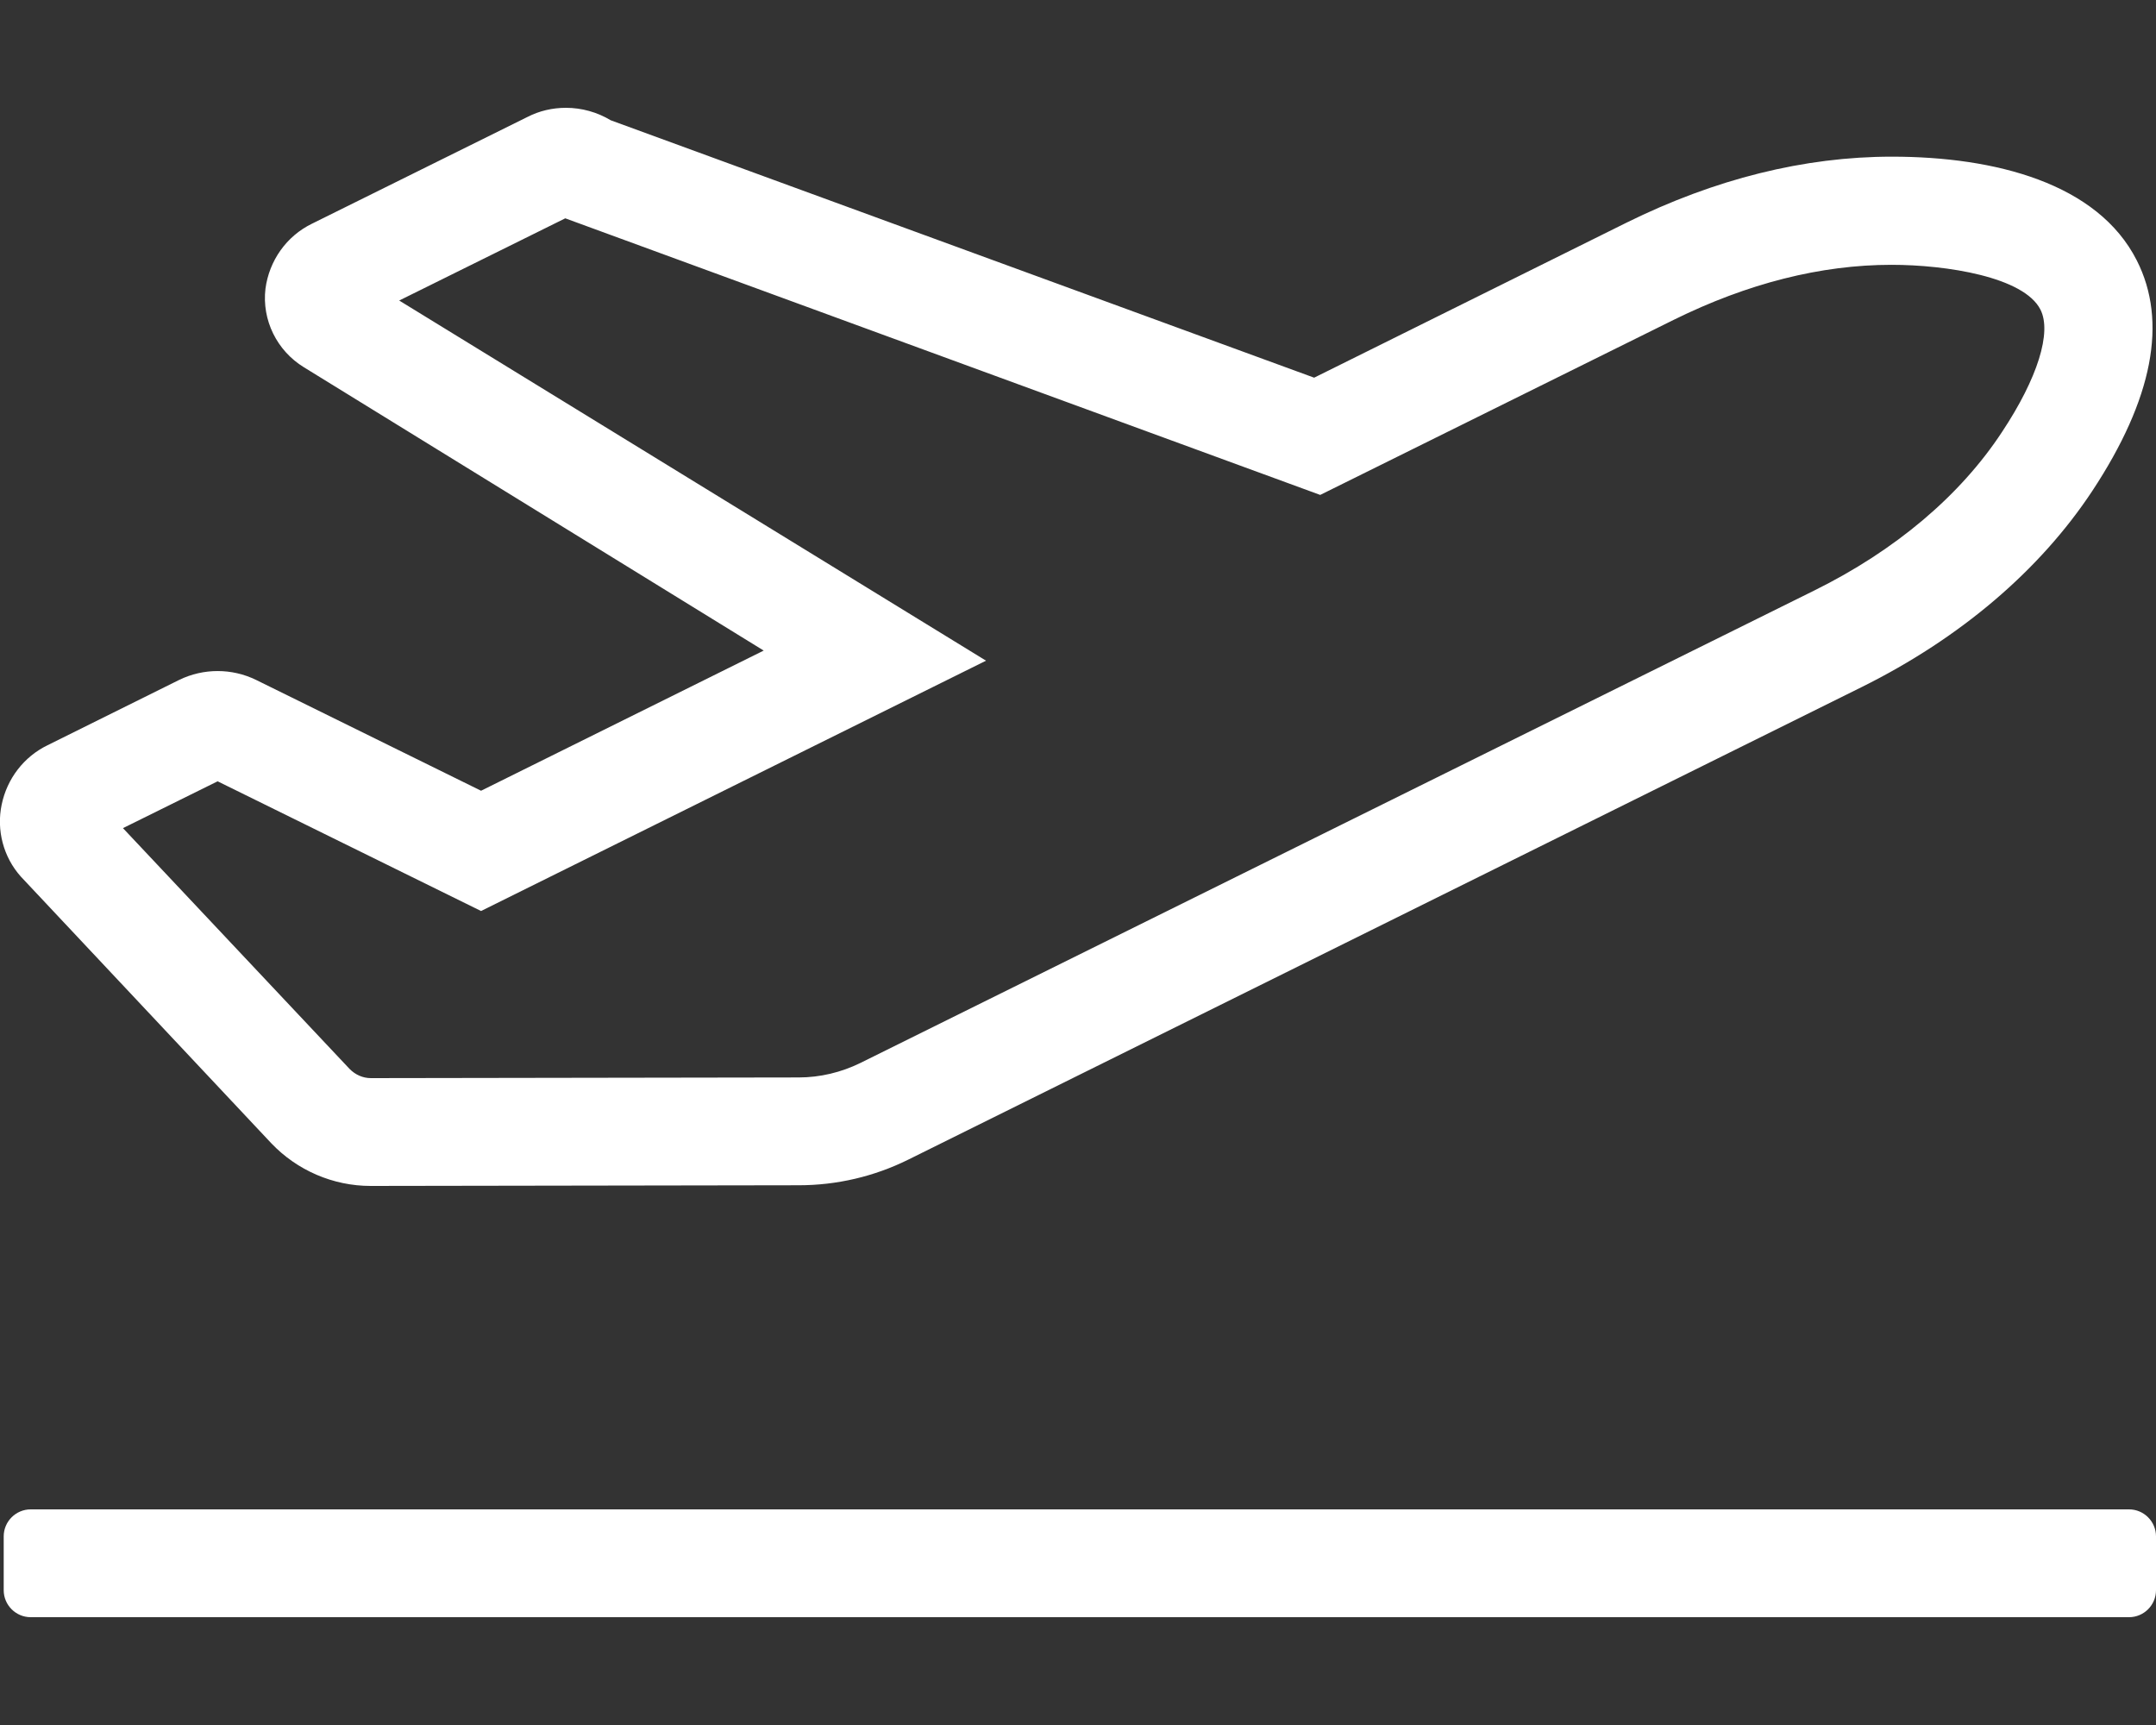<svg xmlns="http://www.w3.org/2000/svg" xmlns:xlink="http://www.w3.org/1999/xlink" id="Camada_1" x="0px" y="0px" viewBox="0 0 640 512" style="enable-background:new 0 0 640 512;" xml:space="preserve"><rect x="0" y="0" width="640" height="512" fill="#333333" stroke="none"/><style type="text/css">	.st0{fill:#FFFFFF;}</style><path class="st0" d="M80.5,339.3c7.7,8.1,18.4,12.7,29.5,12.7l127.1-0.2c11.3,0,22.4-2.6,32.5-7.6l283.1-140.3 c29.2-14.5,52.8-34.6,68.4-58.2c18-27.3,22.4-50.3,13.2-68.4c-11.6-22.9-42-30.8-72.7-30.8c-26,0-52.5,6.6-78.8,19.6l-92.7,46 L181.3,35.7c-4-2.4-8.6-3.7-13.3-3.7c-4,0-7.9,0.9-11.4,2.7l-64,31.7c-7.6,3.7-12.7,11-13.8,19.3c-1.1,9.3,3.4,18.4,11.4,23.3 l136.5,84.1l-83.9,41.6L76,201.8c-7.2-3.5-15.6-3.5-22.8,0l-39.1,19.4c-7,3.4-12,9.9-13.6,17.6c-1.6,7.6,0.5,15.6,5.7,21.4 L80.5,339.3z M64.6,231.9l78.2,38.5l149.9-74.3L118.5,89.2l49.3-24.4l224.1,82.1l105-52c21.9-10.8,43.6-16.3,64.6-16.3 c16.3,0,39.3,3.6,44.2,13.3c3.4,6.7-0.8,20.3-11.4,36.3c-12.4,18.9-31.7,35.2-55.8,47.1L255.4,315.5c-5.7,2.8-12,4.3-18.3,4.3 l-127,0.2c-2.4,0-4.6-1-6.3-2.7l-67.3-71.5L64.6,231.9L64.6,231.9z M632,448H9.1c-4.4,0-8,3.6-8,8v16c0,4.4,3.6,8,8,8H632 c4.4,0,8-3.6,8-8v-16C640,451.6,636.4,448,632,448z"></path></svg>